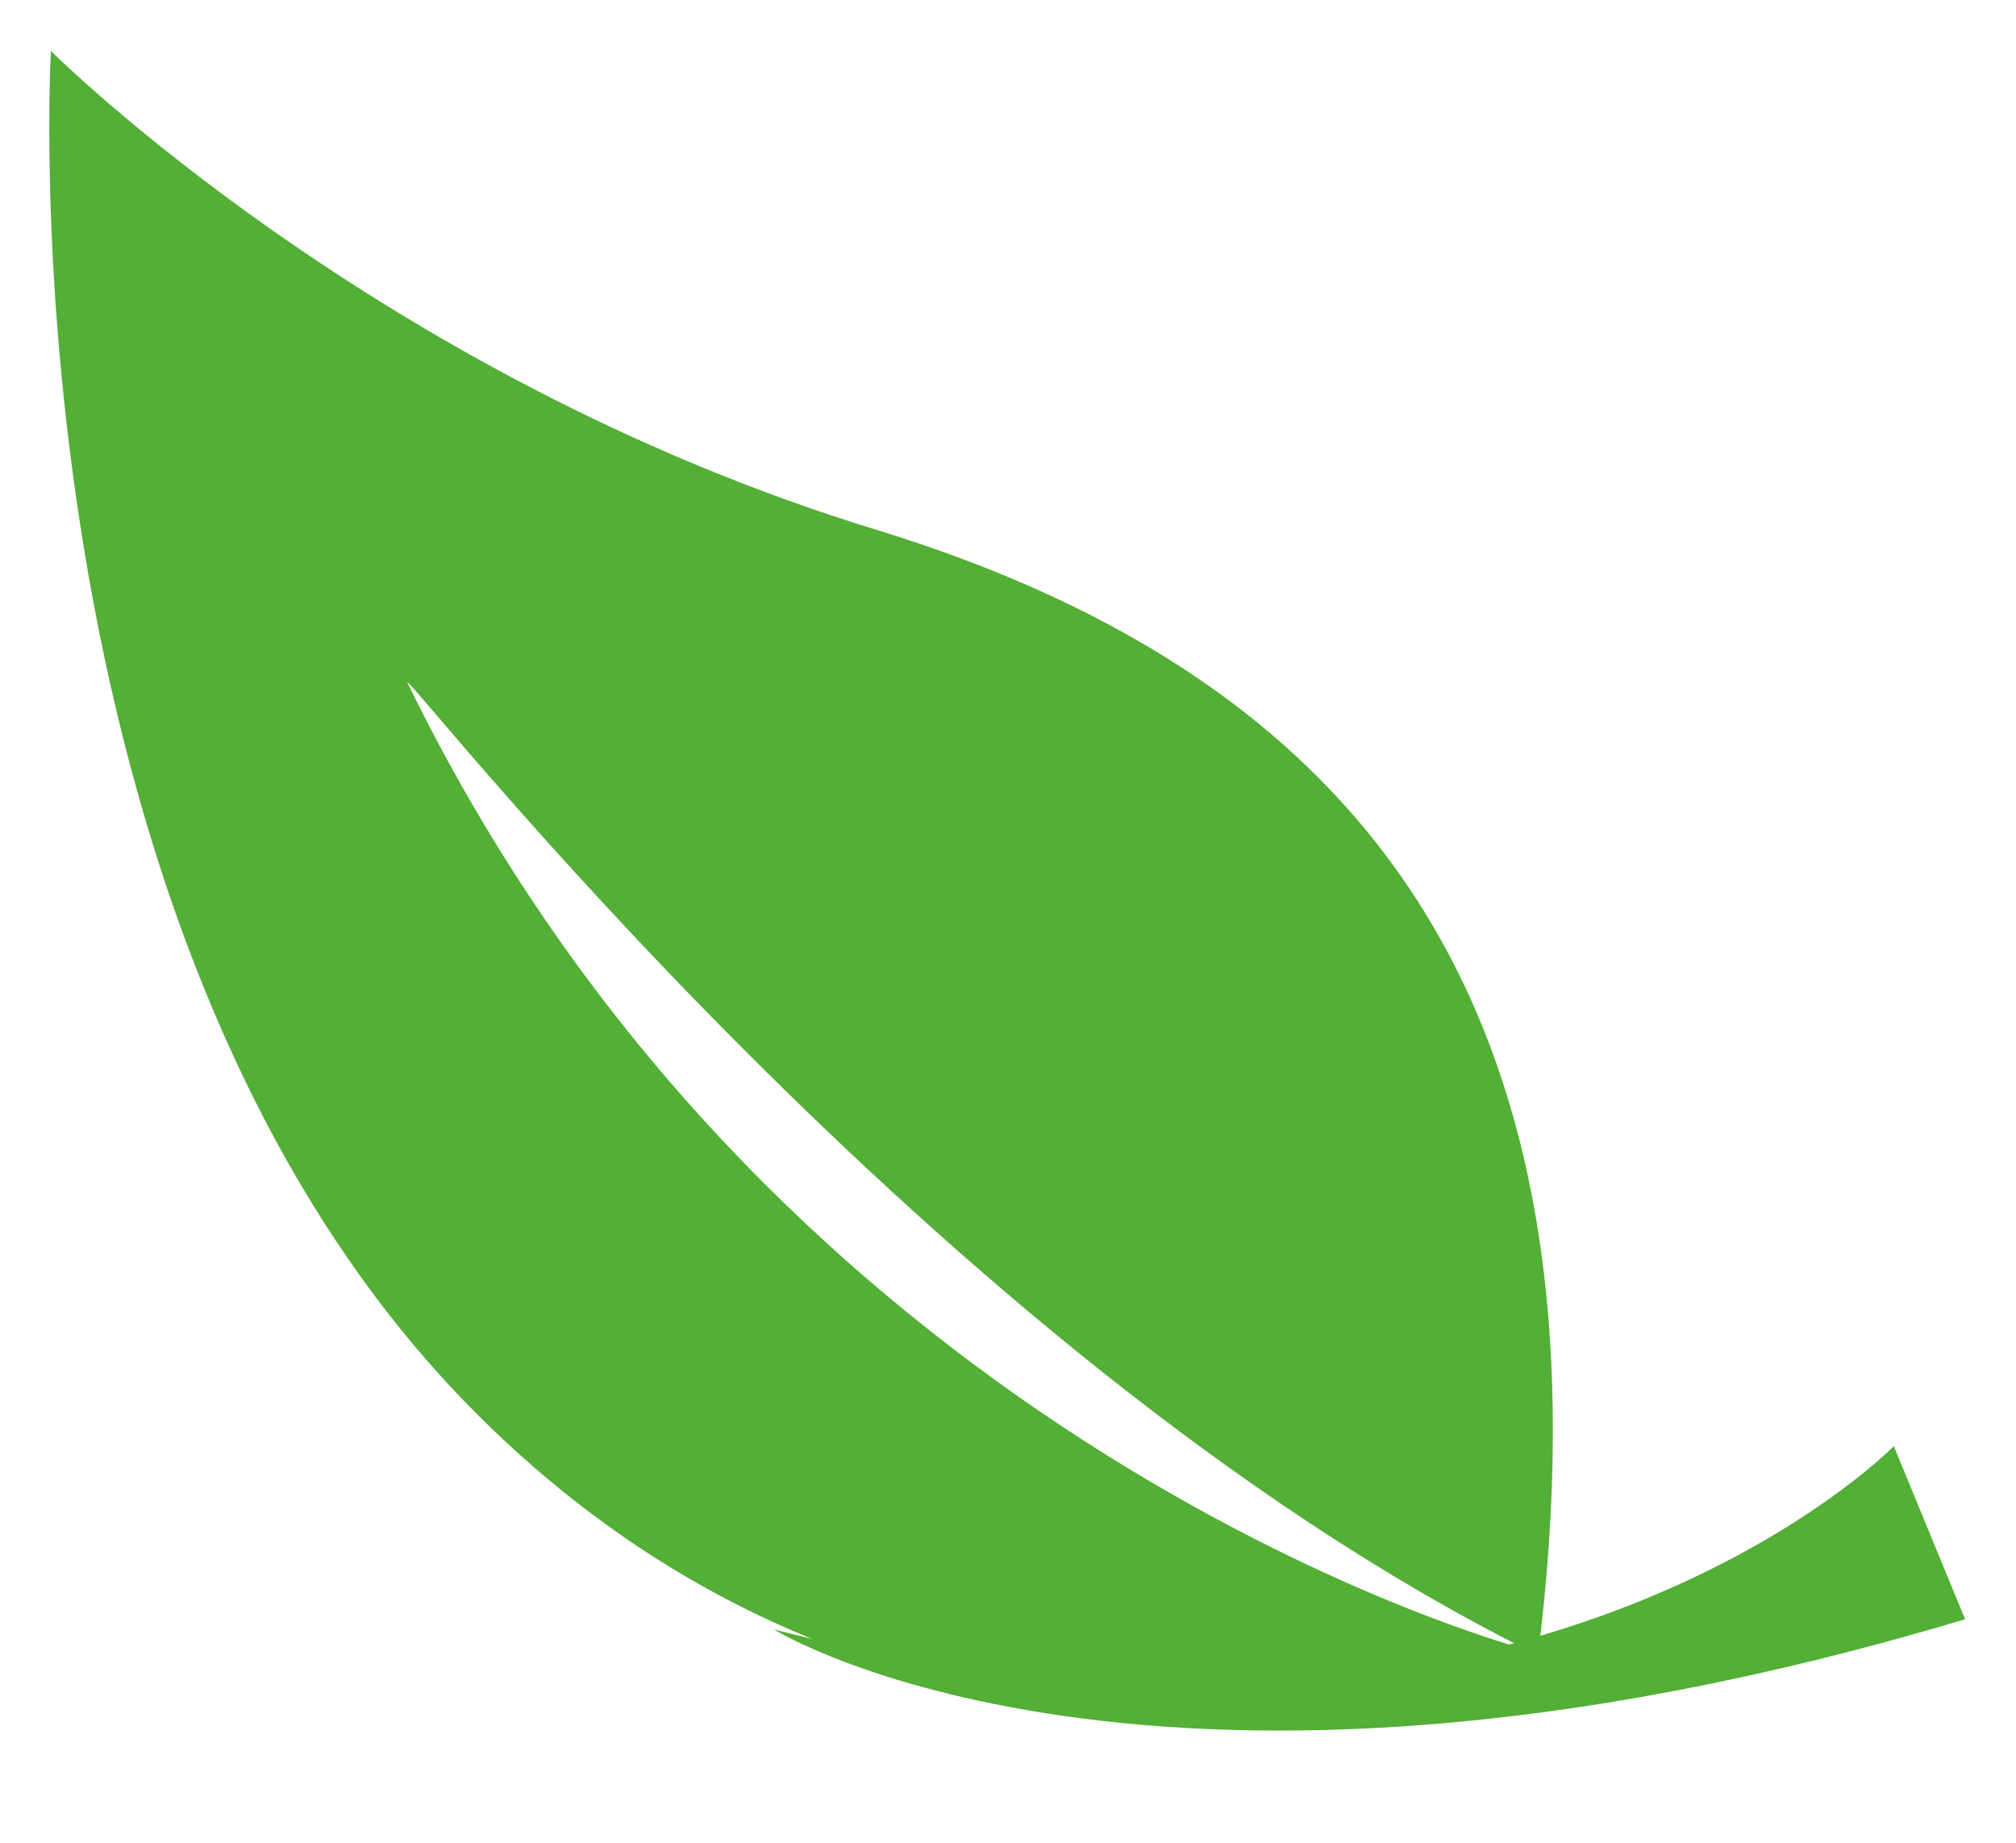 <?xml version="1.0" encoding="utf-8"?>
<!-- Generator: Adobe Illustrator 28.0.0, SVG Export Plug-In . SVG Version: 6.00 Build 0)  -->
<svg version="1.1" id="Capa_1" xmlns="http://www.w3.org/2000/svg" xmlns:xlink="http://www.w3.org/1999/xlink" x="0px" y="0px"
	 viewBox="0 0 19.8 18.1" style="enable-background:new 0 0 19.8 18.1;" xml:space="preserve">
<style type="text/css">
	.st0{fill:#53AF36;}
</style>
<g>
	<g>
		<path class="st0" d="M4.6,13.8c4.6,4.7,10.5,2.5,10.5,2.5c0.8-6.3-1.6-9.6-6.5-11.1S0.5,0.5,0.5,0.5S0,9.1,4.6,13.8z M15,16.2
			c0,0-7.3-1.9-11-9.5C4,6.6,9.2,13.3,15,16.2z"/>
	</g>
	<path class="st0" d="M7.6,16c0,0,3.7,2.3,11.7-0.1l-0.7-1.7C18.6,14.2,15,17.9,7.6,16z"/>
</g>
</svg>
